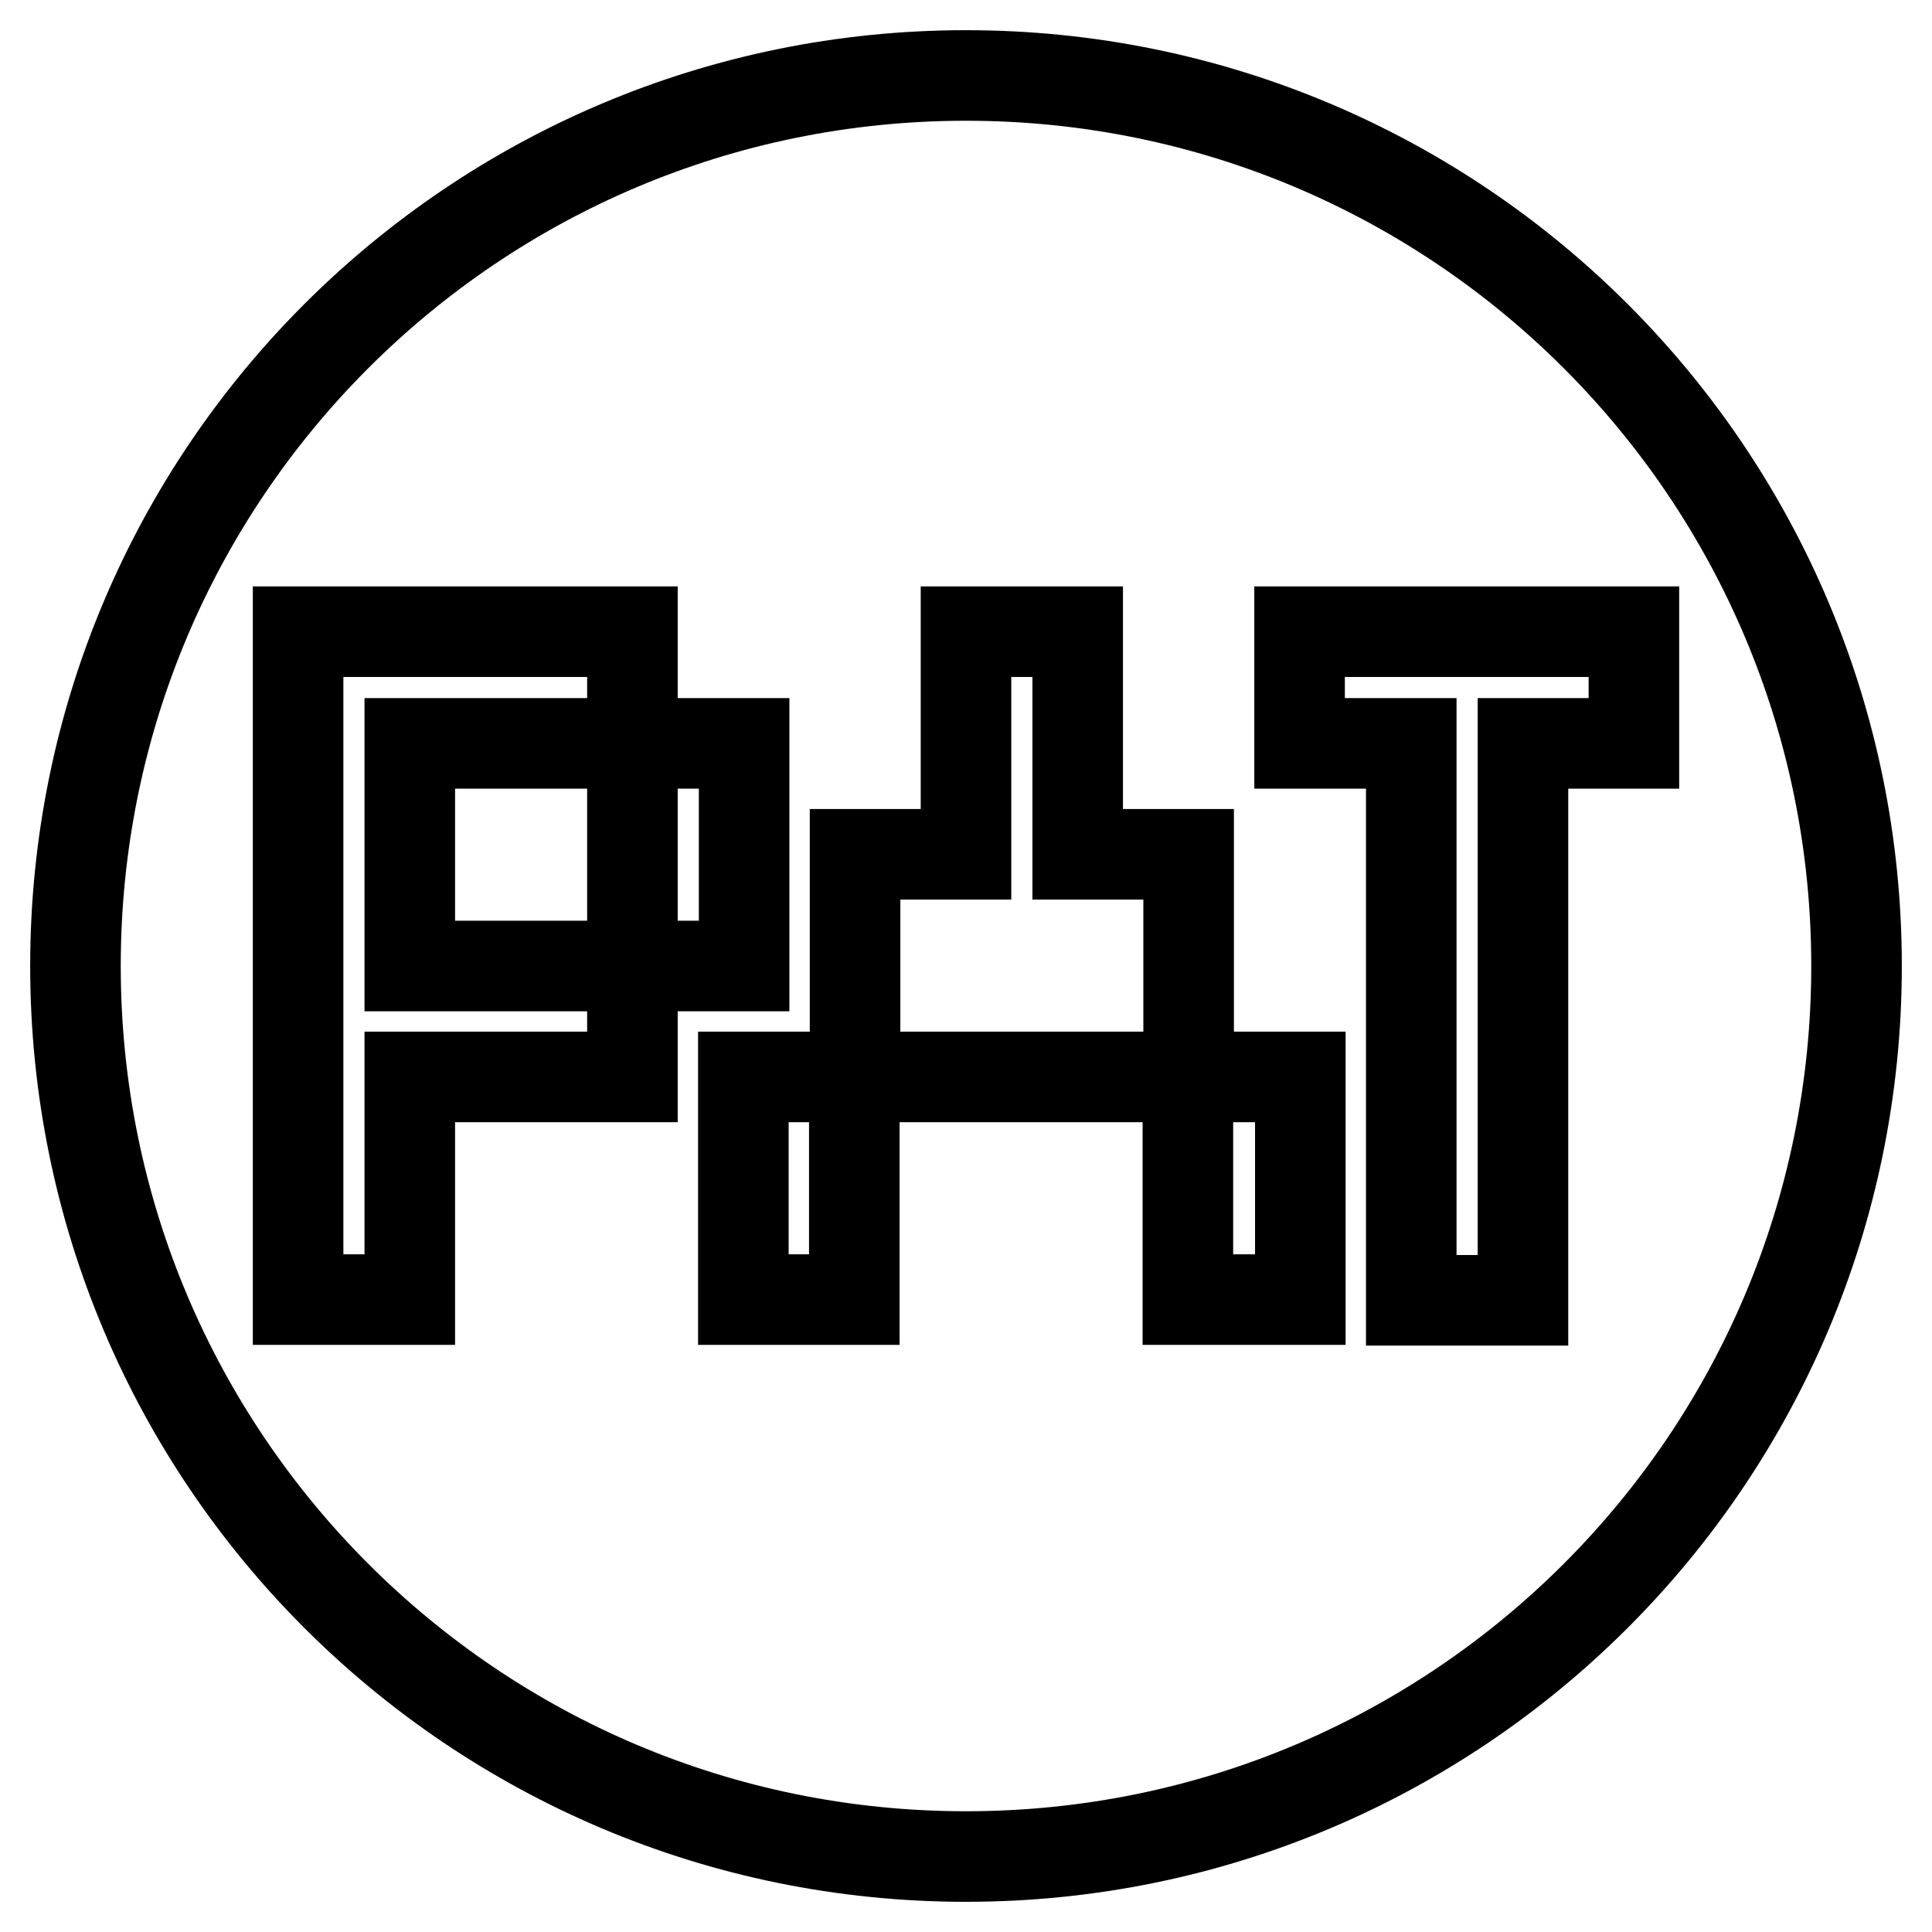 <?xml version="1.0" encoding="utf-8"?>
<!-- Svg Vector Icons : http://www.onlinewebfonts.com/icon -->
<!DOCTYPE svg PUBLIC "-//W3C//DTD SVG 1.1//EN" "http://www.w3.org/Graphics/SVG/1.1/DTD/svg11.dtd">
<svg version="1.1" xmlns="http://www.w3.org/2000/svg" xmlns:xlink="http://www.w3.org/1999/xlink" x="0px" y="0px" viewBox="0 0 256 256" enable-background="new 0 0 256 256" xml:space="preserve">
<g> <path stroke-width="12" fill-opacity="0" stroke="#000000"  d="M54.3,98.5h29.5V128H54.3V98.5L54.3,98.5z M128,10C62.8,10,10,62.8,10,128c0,65.2,52.8,118,118,118 c65.2,0,118-52.8,118-118C246,62.8,193.2,10,128,10z M83.8,142.7H54.3v29.5H39.5v-29.5V128V98.5V83.7h44.3v14.8h14.8V128H83.8 V142.7z M172.2,172.2h-14.8v-29.5h-14.7H128h-14.8v29.5H98.5v-29.5h14.8v-29.5H128V83.7h14.8v29.5h14.7v29.5h14.8V172.2z  M201.8,98.5v73.8H187V98.5h-14.8V83.7h44.3v14.8H201.8z"/></g>
</svg>